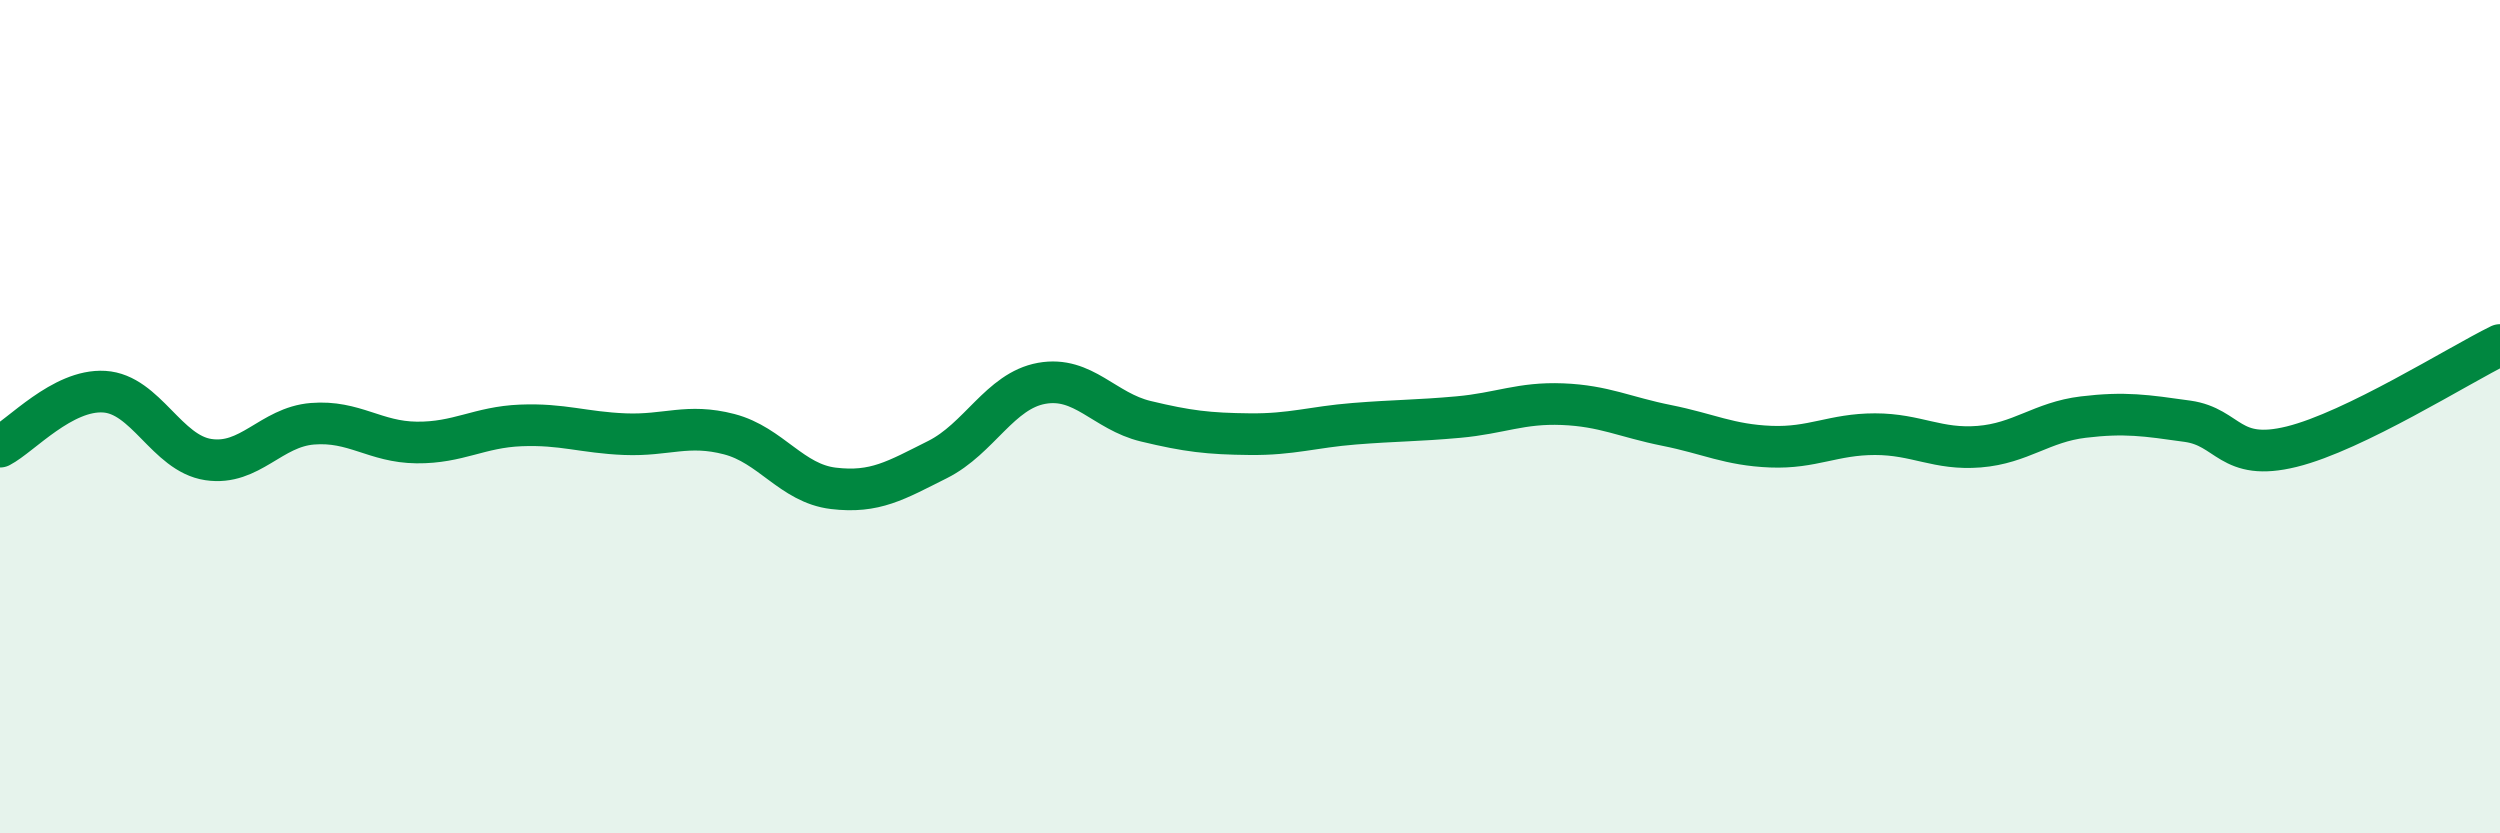 
    <svg width="60" height="20" viewBox="0 0 60 20" xmlns="http://www.w3.org/2000/svg">
      <path
        d="M 0,10.72 C 0.5,10.46 1.5,9.34 2.5,9.4 C 3.5,9.46 4,10.88 5,11.03 C 6,11.18 6.5,10.25 7.5,10.17 C 8.5,10.09 9,10.61 10,10.62 C 11,10.63 11.5,10.25 12.5,10.21 C 13.5,10.17 14,10.38 15,10.42 C 16,10.46 16.5,10.16 17.5,10.42 C 18.5,10.68 19,11.6 20,11.72 C 21,11.84 21.5,11.53 22.5,11.03 C 23.5,10.53 24,9.38 25,9.2 C 26,9.02 26.5,9.87 27.5,10.11 C 28.5,10.35 29,10.41 30,10.42 C 31,10.43 31.5,10.25 32.5,10.17 C 33.5,10.09 34,10.1 35,10.01 C 36,9.92 36.5,9.66 37.5,9.7 C 38.5,9.74 39,10.01 40,10.21 C 41,10.41 41.5,10.68 42.5,10.72 C 43.5,10.76 44,10.42 45,10.42 C 46,10.42 46.5,10.8 47.5,10.72 C 48.5,10.64 49,10.13 50,10.01 C 51,9.89 51.5,9.97 52.5,10.11 C 53.5,10.25 53.5,11.09 55,10.72 C 56.5,10.35 59,8.77 60,8.28L60 20L0 20Z"
        fill="#008740"
        opacity="0.1"
        stroke-linecap="round"
        stroke-linejoin="round"
      />
      <path
        d="M 0,10.72 C 0.5,10.46 1.5,9.34 2.5,9.4 C 3.5,9.46 4,10.88 5,11.03 C 6,11.18 6.5,10.25 7.5,10.17 C 8.5,10.09 9,10.61 10,10.62 C 11,10.63 11.5,10.25 12.5,10.21 C 13.5,10.17 14,10.38 15,10.42 C 16,10.46 16.5,10.16 17.5,10.42 C 18.5,10.68 19,11.6 20,11.72 C 21,11.84 21.5,11.53 22.5,11.03 C 23.5,10.53 24,9.38 25,9.2 C 26,9.02 26.5,9.87 27.5,10.11 C 28.5,10.35 29,10.41 30,10.42 C 31,10.43 31.5,10.25 32.5,10.17 C 33.5,10.09 34,10.1 35,10.01 C 36,9.92 36.5,9.66 37.5,9.7 C 38.5,9.74 39,10.01 40,10.21 C 41,10.41 41.5,10.68 42.5,10.72 C 43.5,10.76 44,10.42 45,10.42 C 46,10.42 46.5,10.8 47.5,10.72 C 48.5,10.64 49,10.13 50,10.01 C 51,9.89 51.5,9.97 52.5,10.11 C 53.5,10.25 53.5,11.09 55,10.72 C 56.5,10.35 59,8.77 60,8.28"
        stroke="#008740"
        stroke-width="1"
        fill="none"
        stroke-linecap="round"
        stroke-linejoin="round"
      />
    </svg>
  